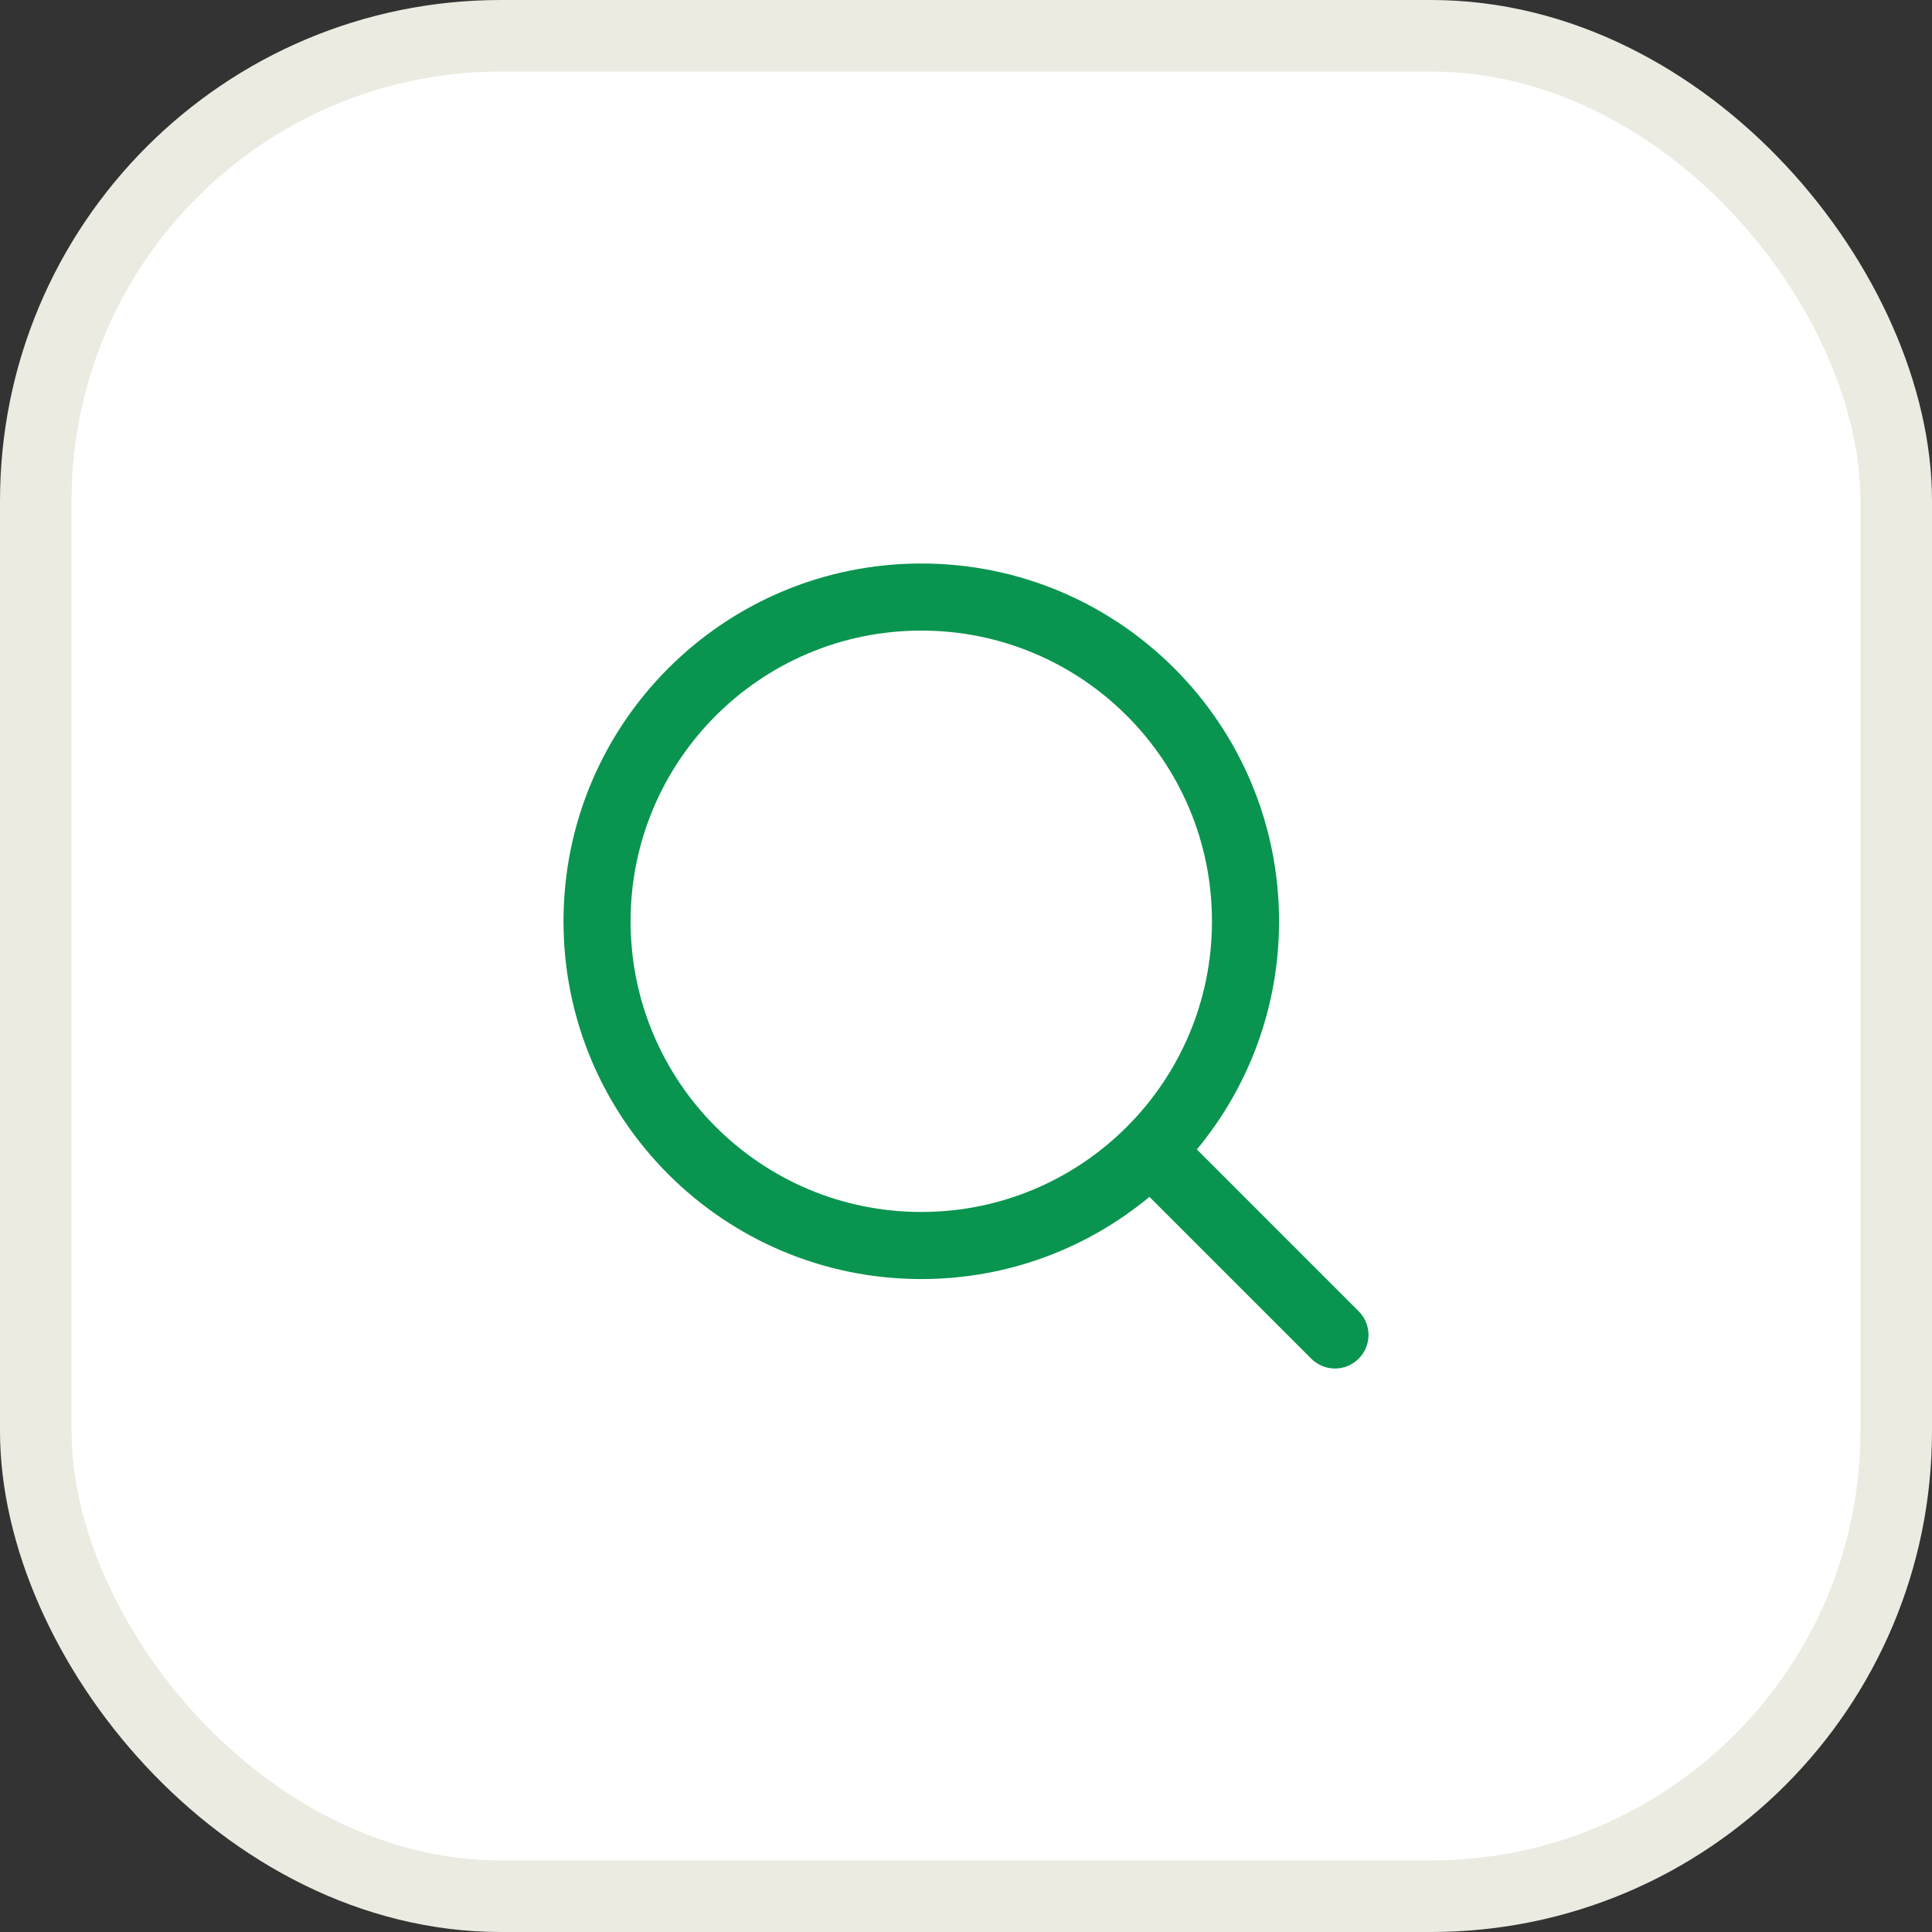<svg width="54" height="54" viewBox="0 0 54 54" fill="none" xmlns="http://www.w3.org/2000/svg">
<rect x="0" y="0" width="54" height="54" fill="#333333" stroke="none"/>
<rect x="1" y="1" width="52" height="52" rx="13" fill="white" stroke="#EBEBE1" stroke-width="2"/>
<path fill-rule="evenodd" clip-rule="evenodd" d="M25.75 17.625C21.263 17.625 17.625 21.263 17.625 25.75C17.625 30.237 21.263 33.875 25.75 33.875C30.237 33.875 33.875 30.237 33.875 25.75C33.875 21.263 30.237 17.625 25.75 17.625ZM15.75 25.75C15.75 20.227 20.227 15.75 25.75 15.75C31.273 15.75 35.75 20.227 35.75 25.75C35.75 28.174 34.888 30.396 33.453 32.127L37.975 36.65C38.342 37.016 38.342 37.609 37.975 37.975C37.609 38.342 37.016 38.342 36.65 37.975L32.127 33.453C30.396 34.888 28.174 35.75 25.75 35.75C20.227 35.75 15.75 31.273 15.75 25.75Z" fill="#09954F"/>
</svg>
